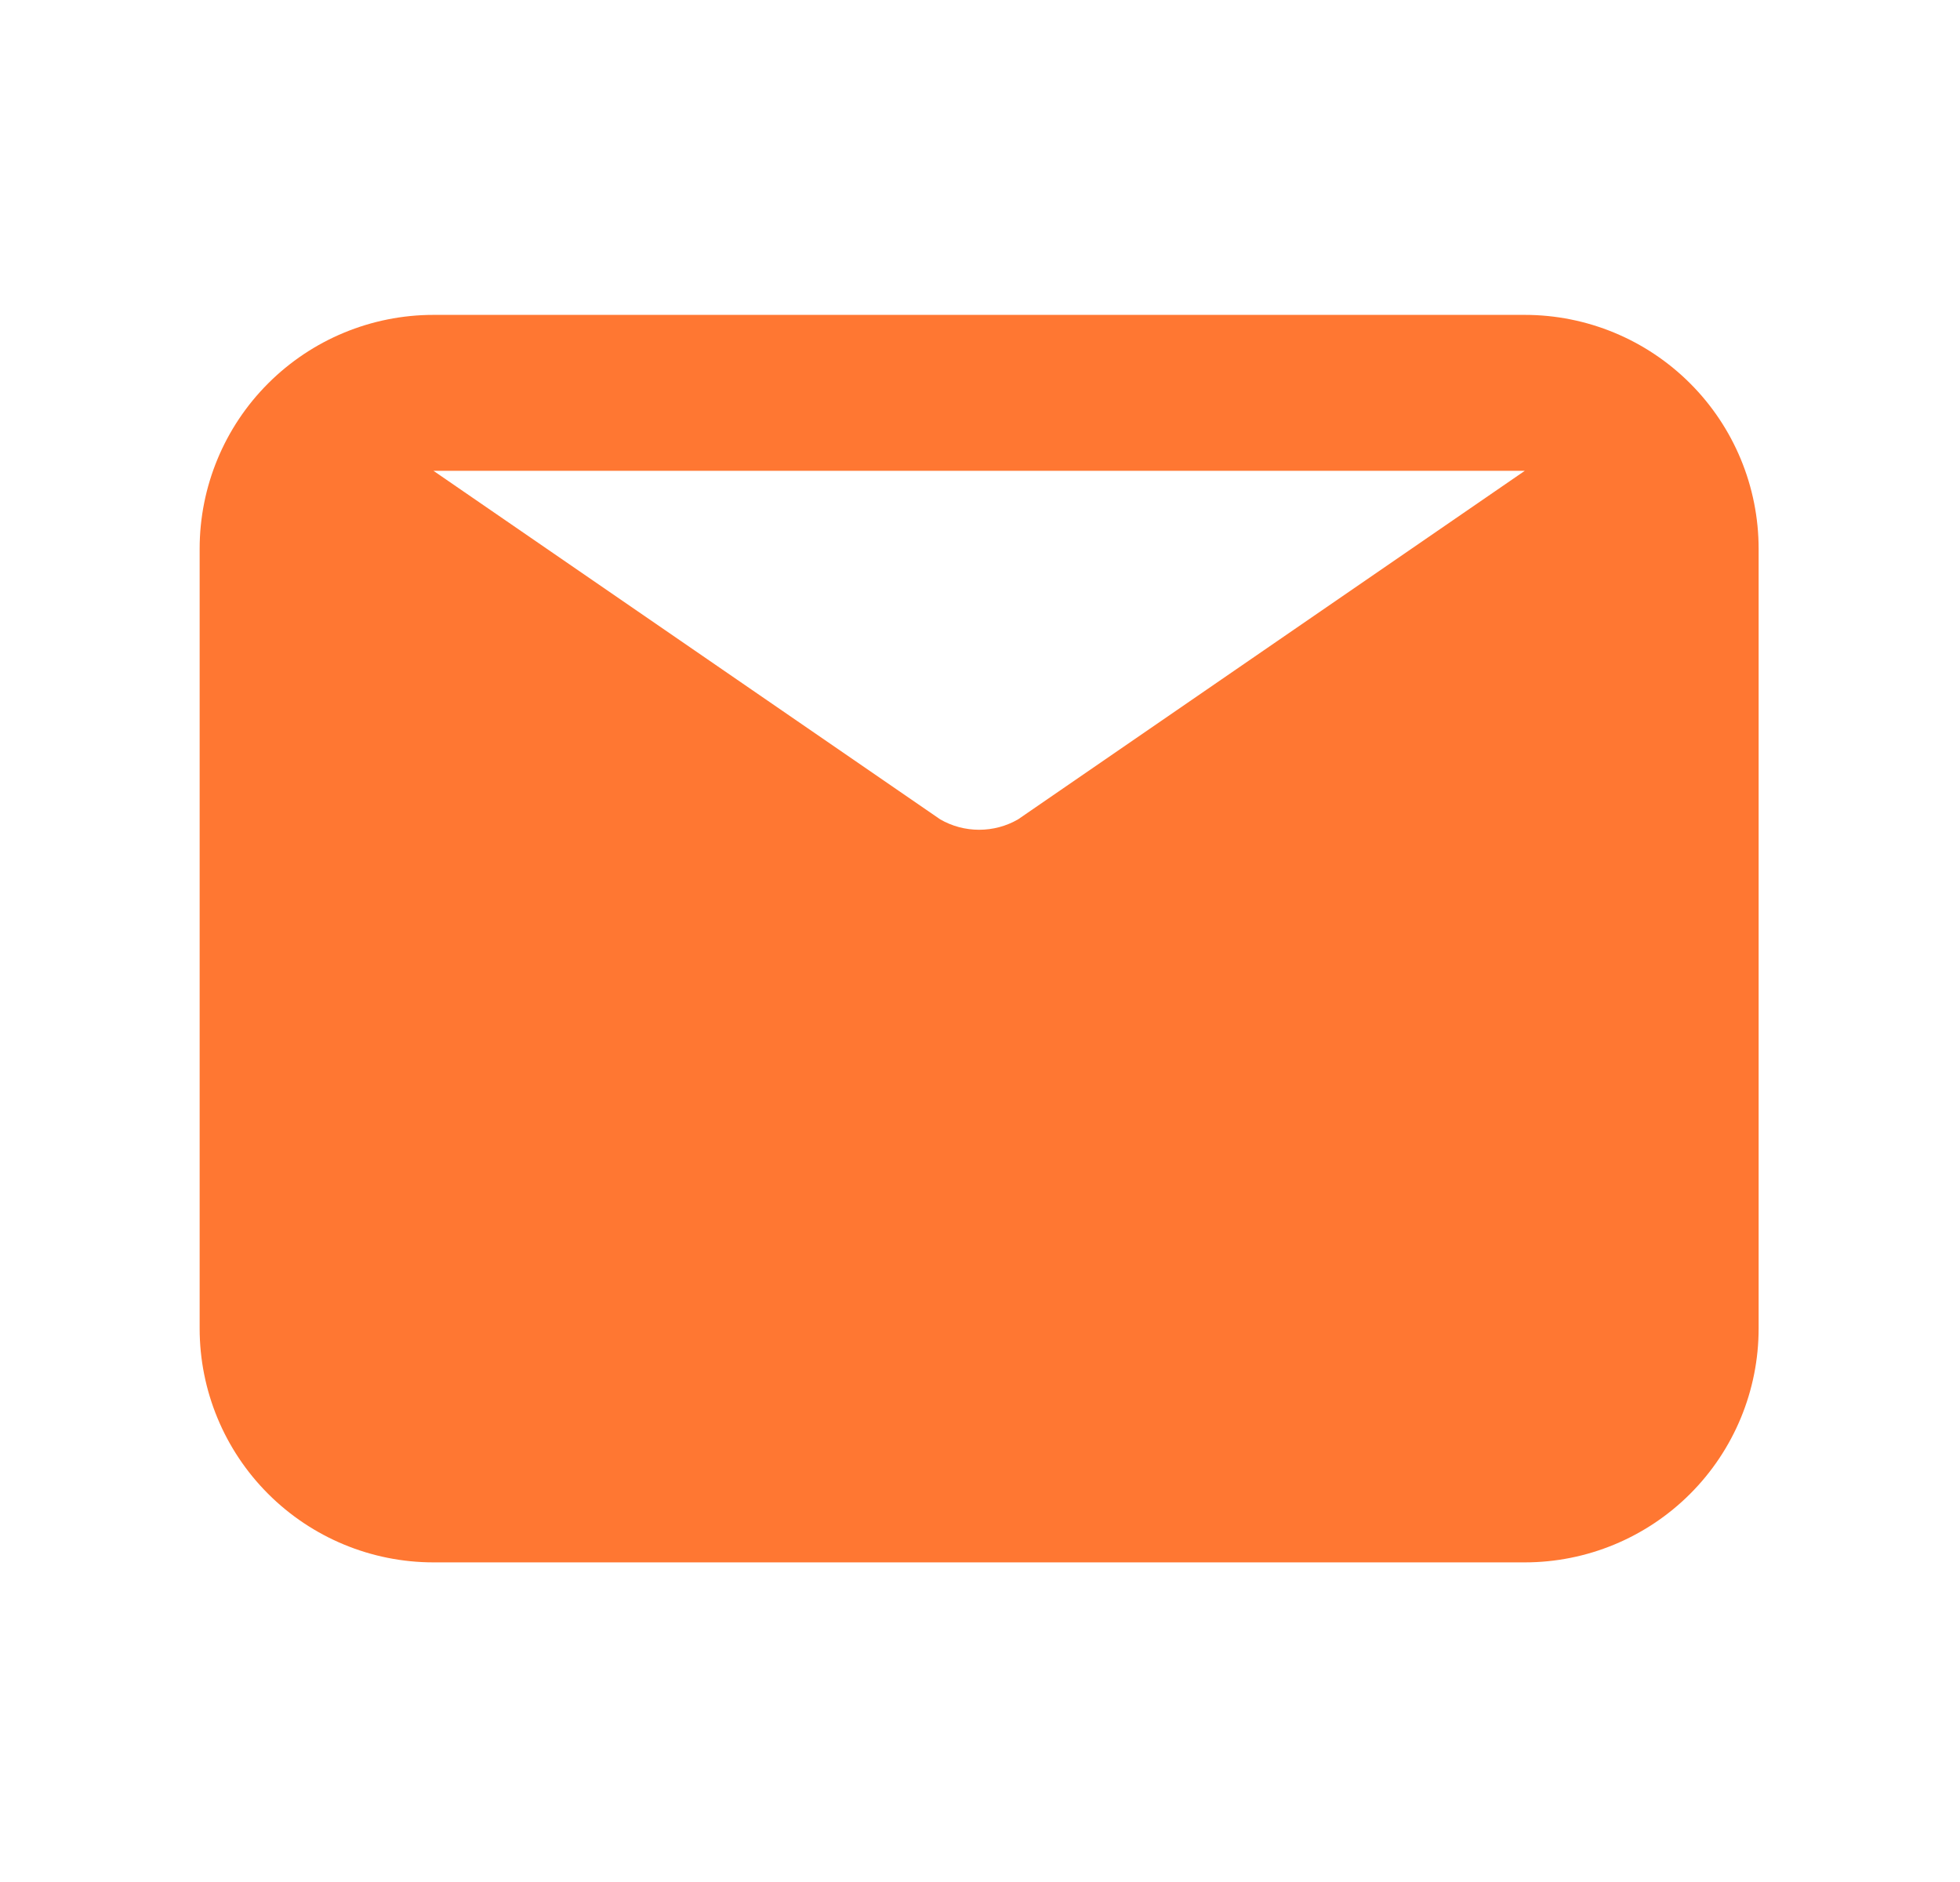 <svg width="50" height="48" viewBox="0 0 50 48" fill="none" xmlns="http://www.w3.org/2000/svg">
<path d="M38.898 8.031H11.058C9.476 8.031 7.959 8.66 6.84 9.779C5.721 10.897 5.093 12.415 5.093 13.997V33.882C5.093 35.464 5.721 36.982 6.84 38.1C7.959 39.219 9.476 39.848 11.058 39.848H38.898C40.48 39.848 41.997 39.219 43.116 38.1C44.235 36.982 44.863 35.464 44.863 33.882V13.997C44.863 12.415 44.235 10.897 43.116 9.779C41.997 8.66 40.48 8.031 38.898 8.031ZM38.898 12.008L25.972 20.897C25.67 21.072 25.327 21.163 24.978 21.163C24.629 21.163 24.286 21.072 23.984 20.897L11.058 12.008H38.898Z" fill="#FF7732"/>
</svg>
